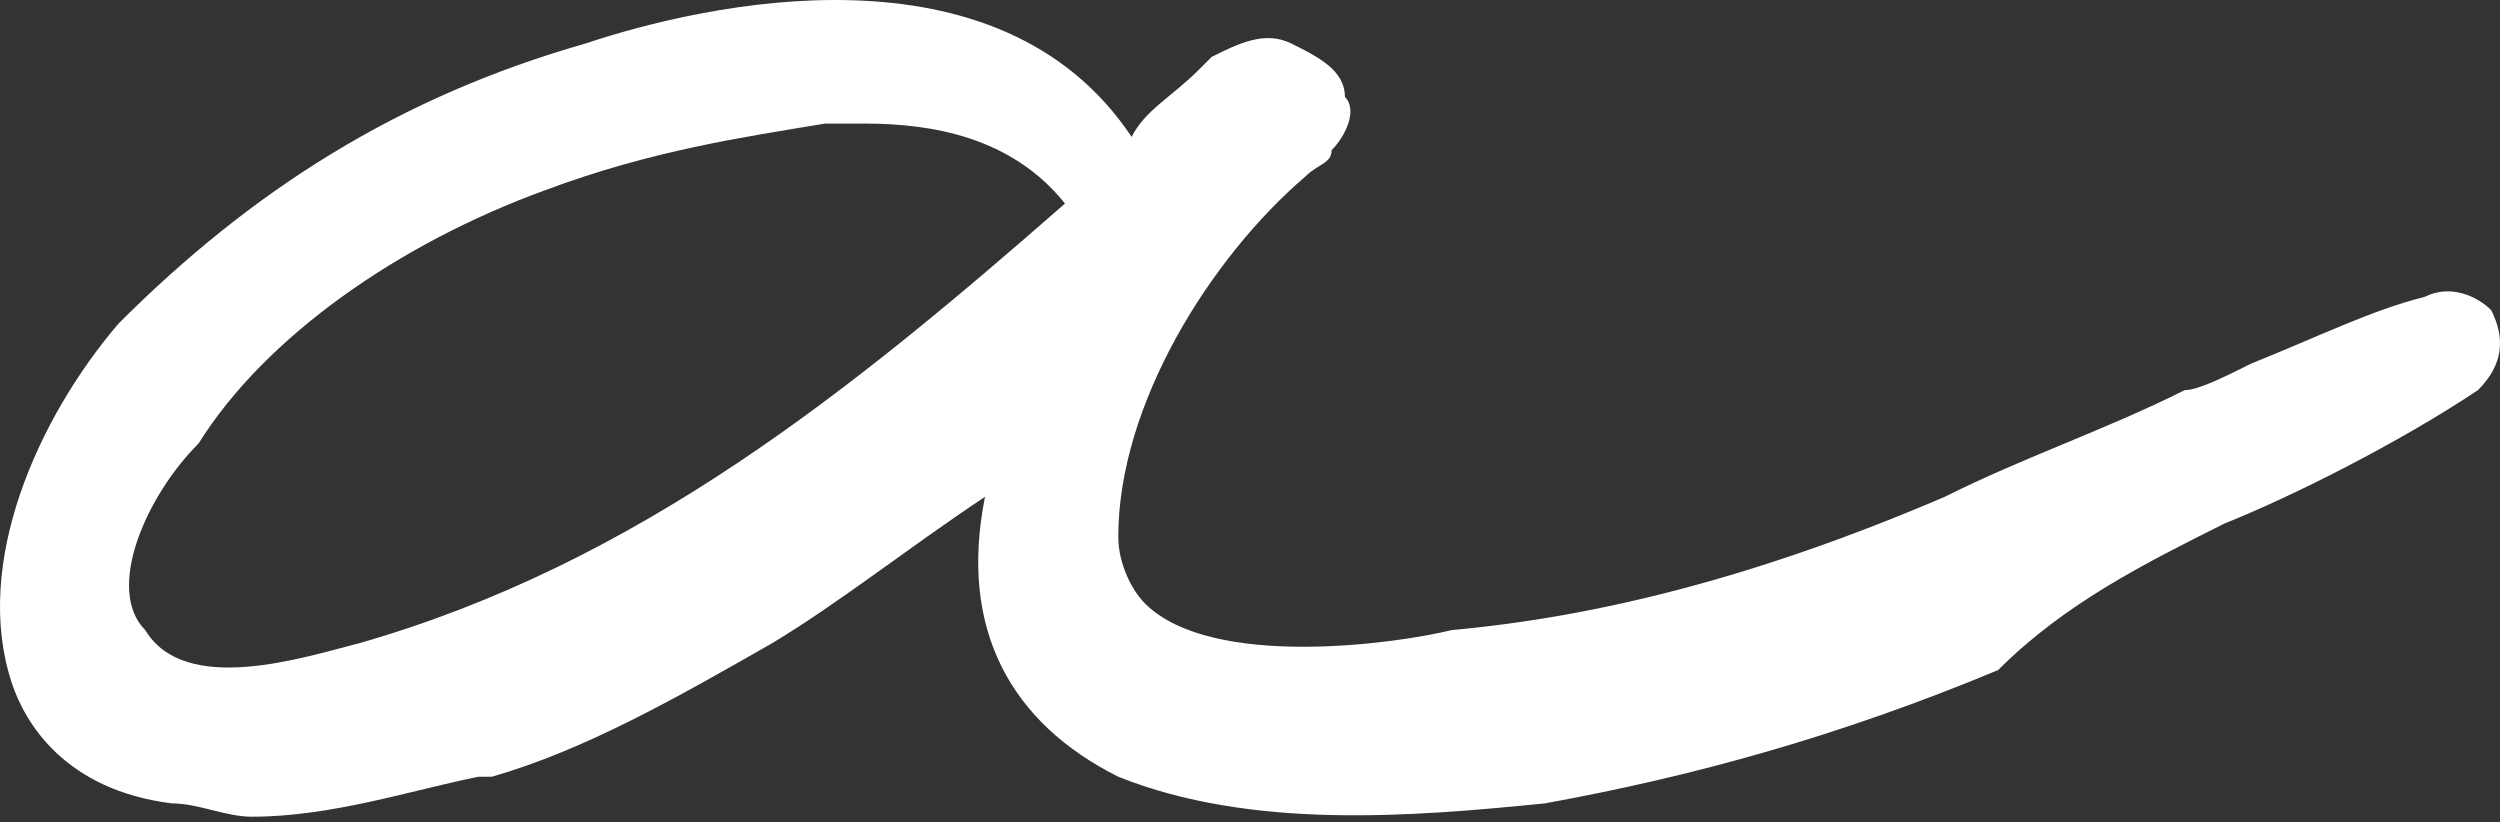 <?xml version="1.0" encoding="UTF-8"?> <svg xmlns="http://www.w3.org/2000/svg" width="76" height="25" viewBox="0 0 76 25" fill="none"><rect x="0" y="0" width="76" height="25" fill="#333333" stroke="none"/> <path d="M67.629 15.913C69.656 15.103 72.897 13.482 75.329 11.861C76.139 11.051 76.139 10.24 75.734 9.43C75.329 9.025 74.518 8.62 73.708 9.025C72.087 9.43 70.466 10.24 68.44 11.051C67.629 11.456 66.819 11.861 66.414 11.861C63.983 13.077 61.551 13.887 59.12 15.103C53.447 17.534 48.584 18.75 44.127 19.155C42.506 19.56 36.833 20.371 34.807 18.345C34.402 17.939 33.996 17.129 33.996 16.319C33.996 12.267 36.833 7.809 39.669 5.378C40.075 4.973 40.48 4.973 40.48 4.567C40.885 4.162 41.29 3.352 40.885 2.946C40.885 2.136 40.075 1.731 39.264 1.326C38.454 0.92 37.643 1.326 36.833 1.731L36.428 2.136C35.617 2.946 34.807 3.352 34.402 4.162C30.349 -1.916 21.435 0.11 17.788 1.326C12.115 2.946 7.657 5.783 3.605 9.835C1.174 12.672 -0.852 17.129 0.363 20.776C0.769 21.992 1.984 24.018 5.226 24.423C6.036 24.423 6.847 24.828 7.657 24.828C10.089 24.828 12.52 24.018 14.546 23.613H14.951C17.788 22.802 20.624 21.181 23.461 19.56C25.487 18.345 27.513 16.724 29.944 15.103C29.134 19.155 30.755 21.992 33.996 23.613C38.049 25.233 42.911 24.828 46.963 24.423C51.421 23.613 55.878 22.397 60.741 20.371C62.767 18.345 65.198 17.129 67.629 15.913ZM10.899 19.56C9.278 19.966 5.631 21.181 4.416 19.155C3.2 17.939 4.416 15.103 6.036 13.482C8.063 10.24 12.115 7.404 16.572 5.783C19.814 4.567 22.65 4.162 25.082 3.757C25.487 3.757 25.892 3.757 26.297 3.757C28.323 3.757 30.755 4.162 32.376 6.188C25.892 11.861 19.409 17.129 10.899 19.56Z" fill="white"></path> </svg> 